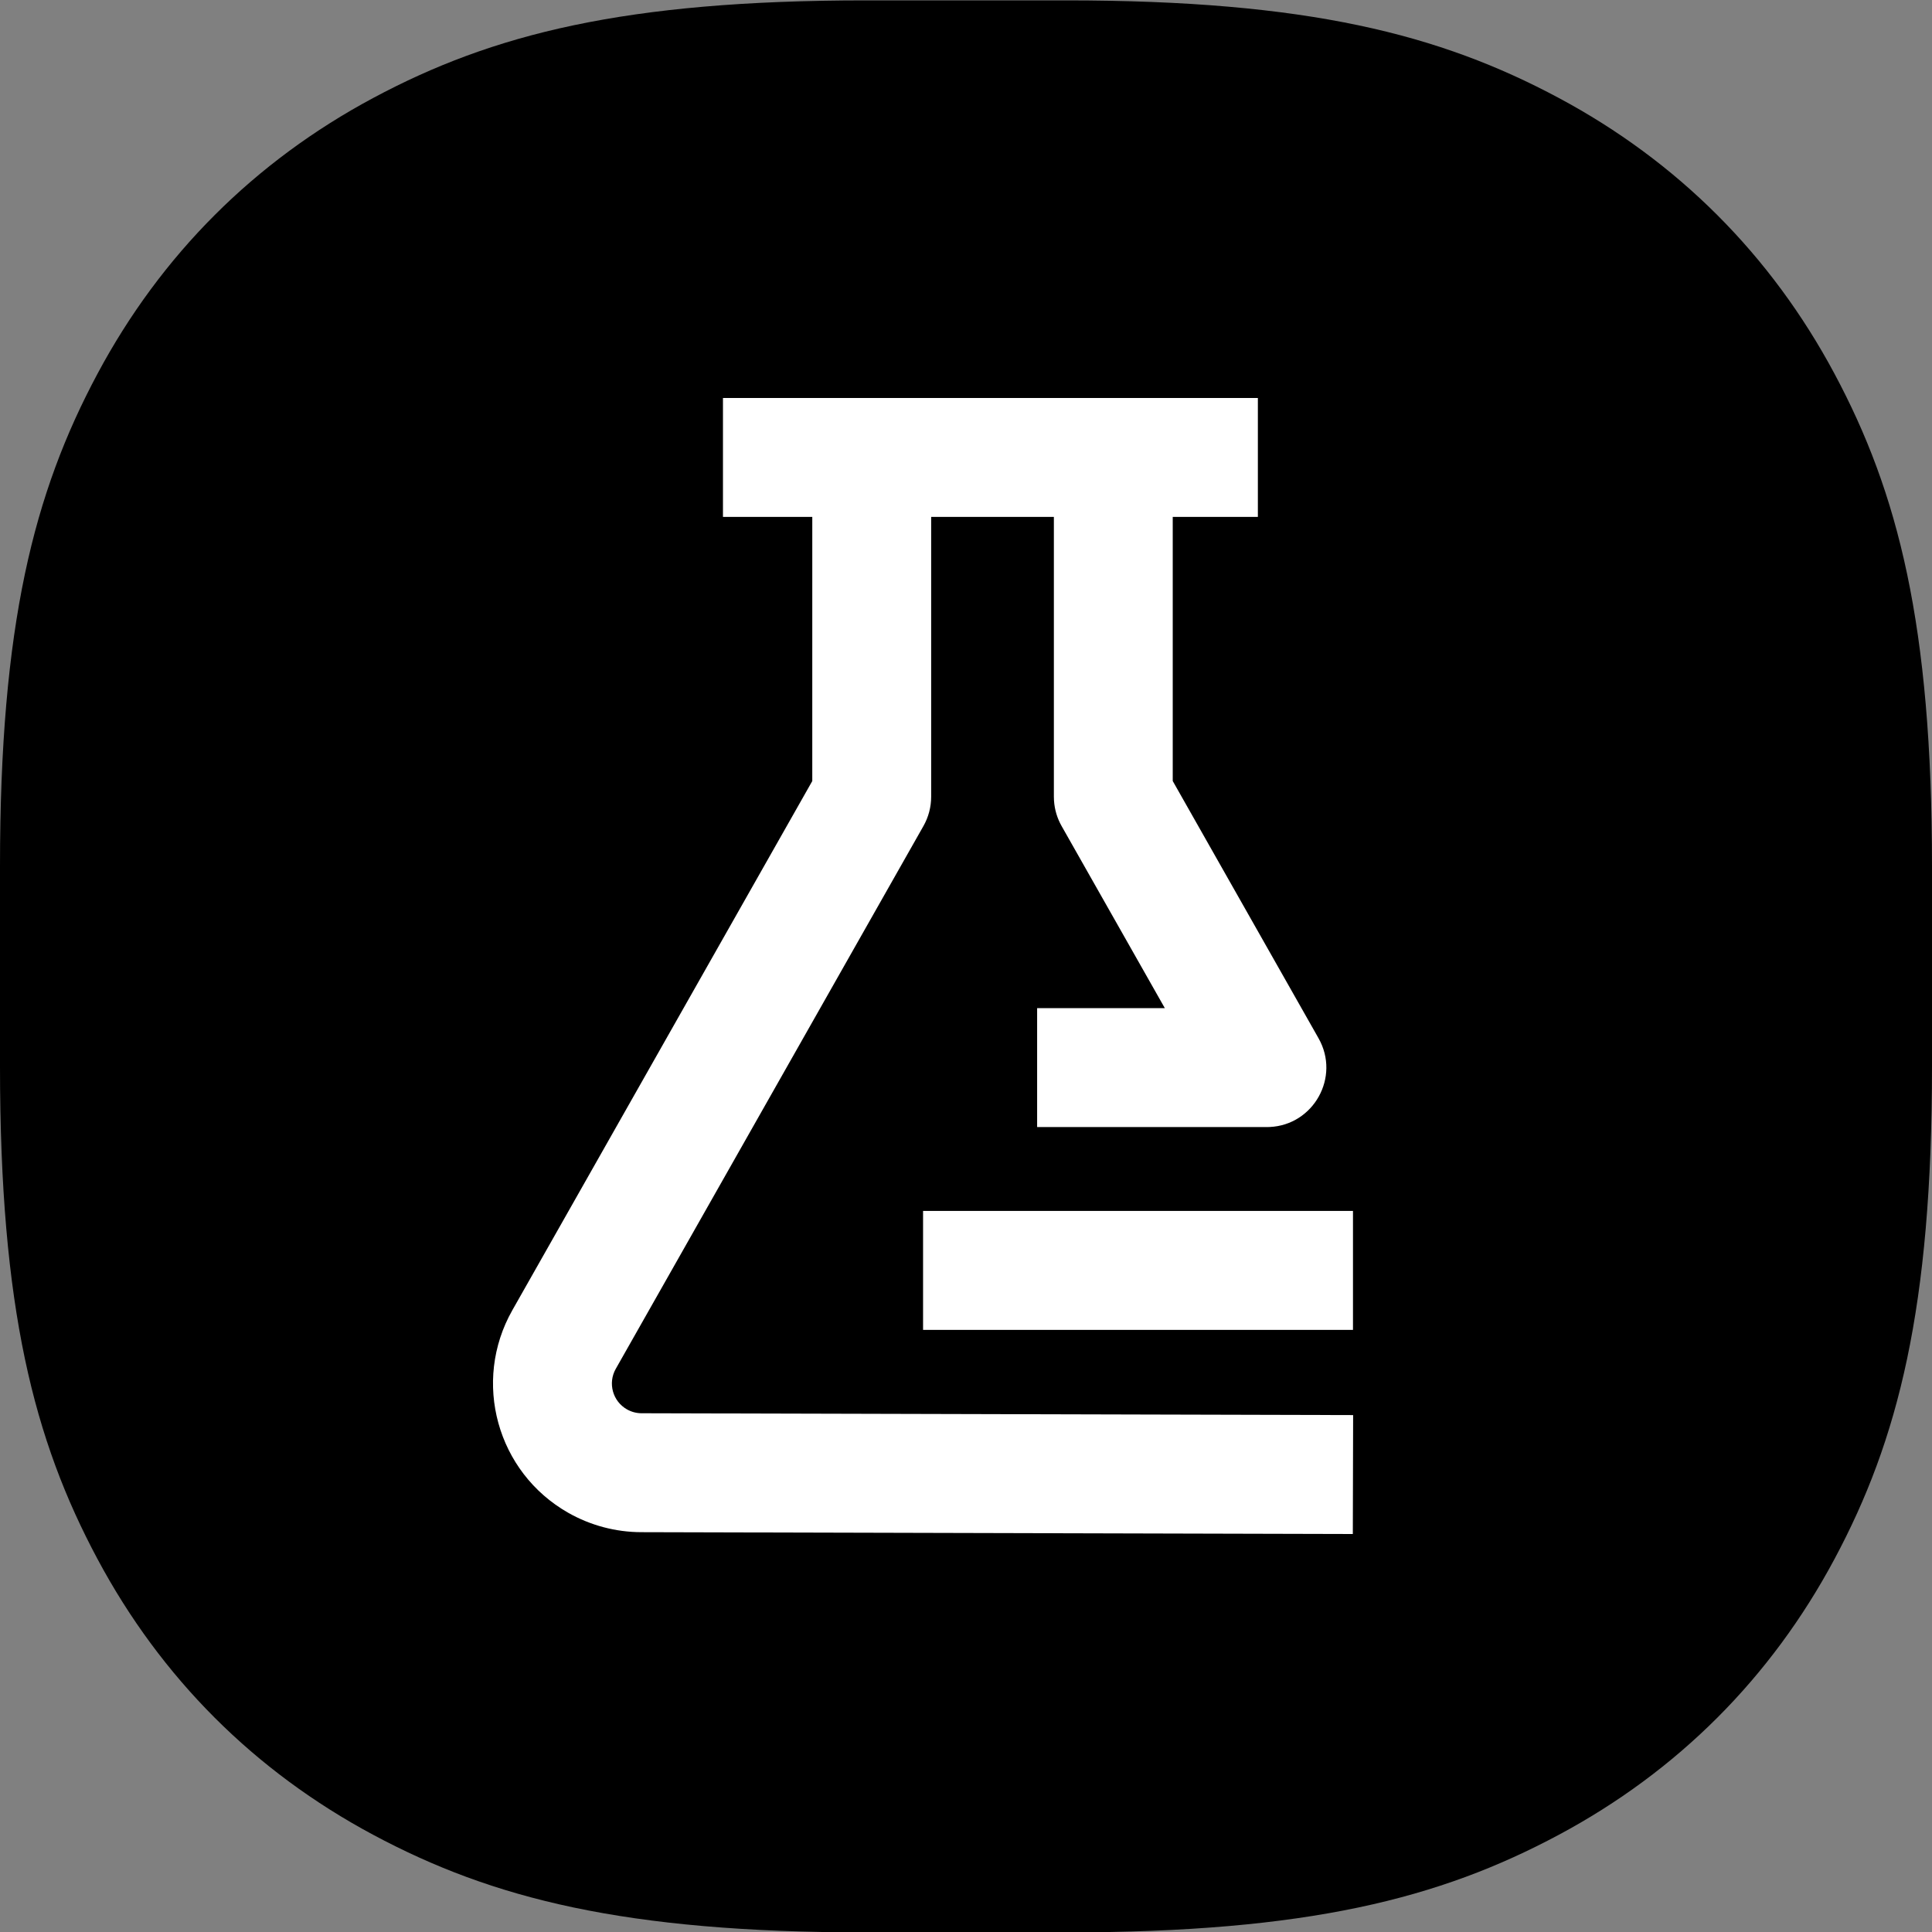 <?xml version="1.0" encoding="UTF-8"?>
<svg width="180px" height="180px" viewBox="0 0 180 180" version="1.1" xmlns="http://www.w3.org/2000/svg" xmlns:xlink="http://www.w3.org/1999/xlink">
    <rect x="0" y="0" width="180" height="180" fill="#808080" stroke="none"/>
    <title>favicon</title>
    <g id="favicon" stroke="none" fill="none">
        <path d="M80.675,0.036 L99.325,0.036 C121.84,0.036 134.131,3.192 145.213,9.119 C156.294,15.045 164.991,23.742 170.917,34.823 C176.844,45.905 180,58.196 180,80.711 L180,99.361 C180,121.876 176.844,134.167 170.917,145.249 C164.991,156.33 156.294,165.027 145.213,170.954 C134.131,176.88 121.84,180.036 99.325,180.036 L80.675,180.036 C58.16,180.036 45.869,176.88 34.787,170.954 C23.706,165.027 15.009,156.33 9.083,145.249 C3.156,134.167 6.02532076e-16,121.876 -7.76112119e-16,99.361 L1.55222424e-15,80.711 C-1.20506415e-15,58.196 3.156,45.905 9.083,34.823 C15.009,23.742 23.706,15.045 34.787,9.119 C45.869,3.192 58.16,0.036 80.675,0.036 Z" id="Rectangle" fill="#000000" fill-rule="evenodd"></path>
        <path d="M117.193,37.08 L117.193,48.16 L109.261,48.16 L109.261,72.765 L122.845,96.732 C124.896,100.35 122.379,104.819 118.287,105 L118.029,105.006 L96.627,105.006 L96.627,93.925 L108.523,93.924 L98.908,76.962 C98.494,76.233 98.253,75.421 98.199,74.587 L98.187,74.229 L98.187,48.16 L86.754,48.16 L86.754,74.229 C86.754,75.187 86.506,76.129 86.033,76.962 L57.369,127.532 C56.615,128.863 57.082,130.554 58.412,131.308 C58.826,131.543 59.294,131.668 59.771,131.669 L126.068,131.84 L126.039,142.92 L59.742,142.749 C57.36,142.743 55.021,142.122 52.949,140.947 C46.298,137.173 43.964,128.72 47.736,122.066 L75.678,72.768 L75.679,48.16 L67.357,48.16 L67.357,37.08 L117.193,37.08 Z M126.054,112.821 L126.054,123.902 L86,123.902 L86,112.821 L126.054,112.821 Z" id="Combined-Shape-Copy" fill="#FFFFFF" fill-rule="nonzero"></path>
    </g>
</svg>